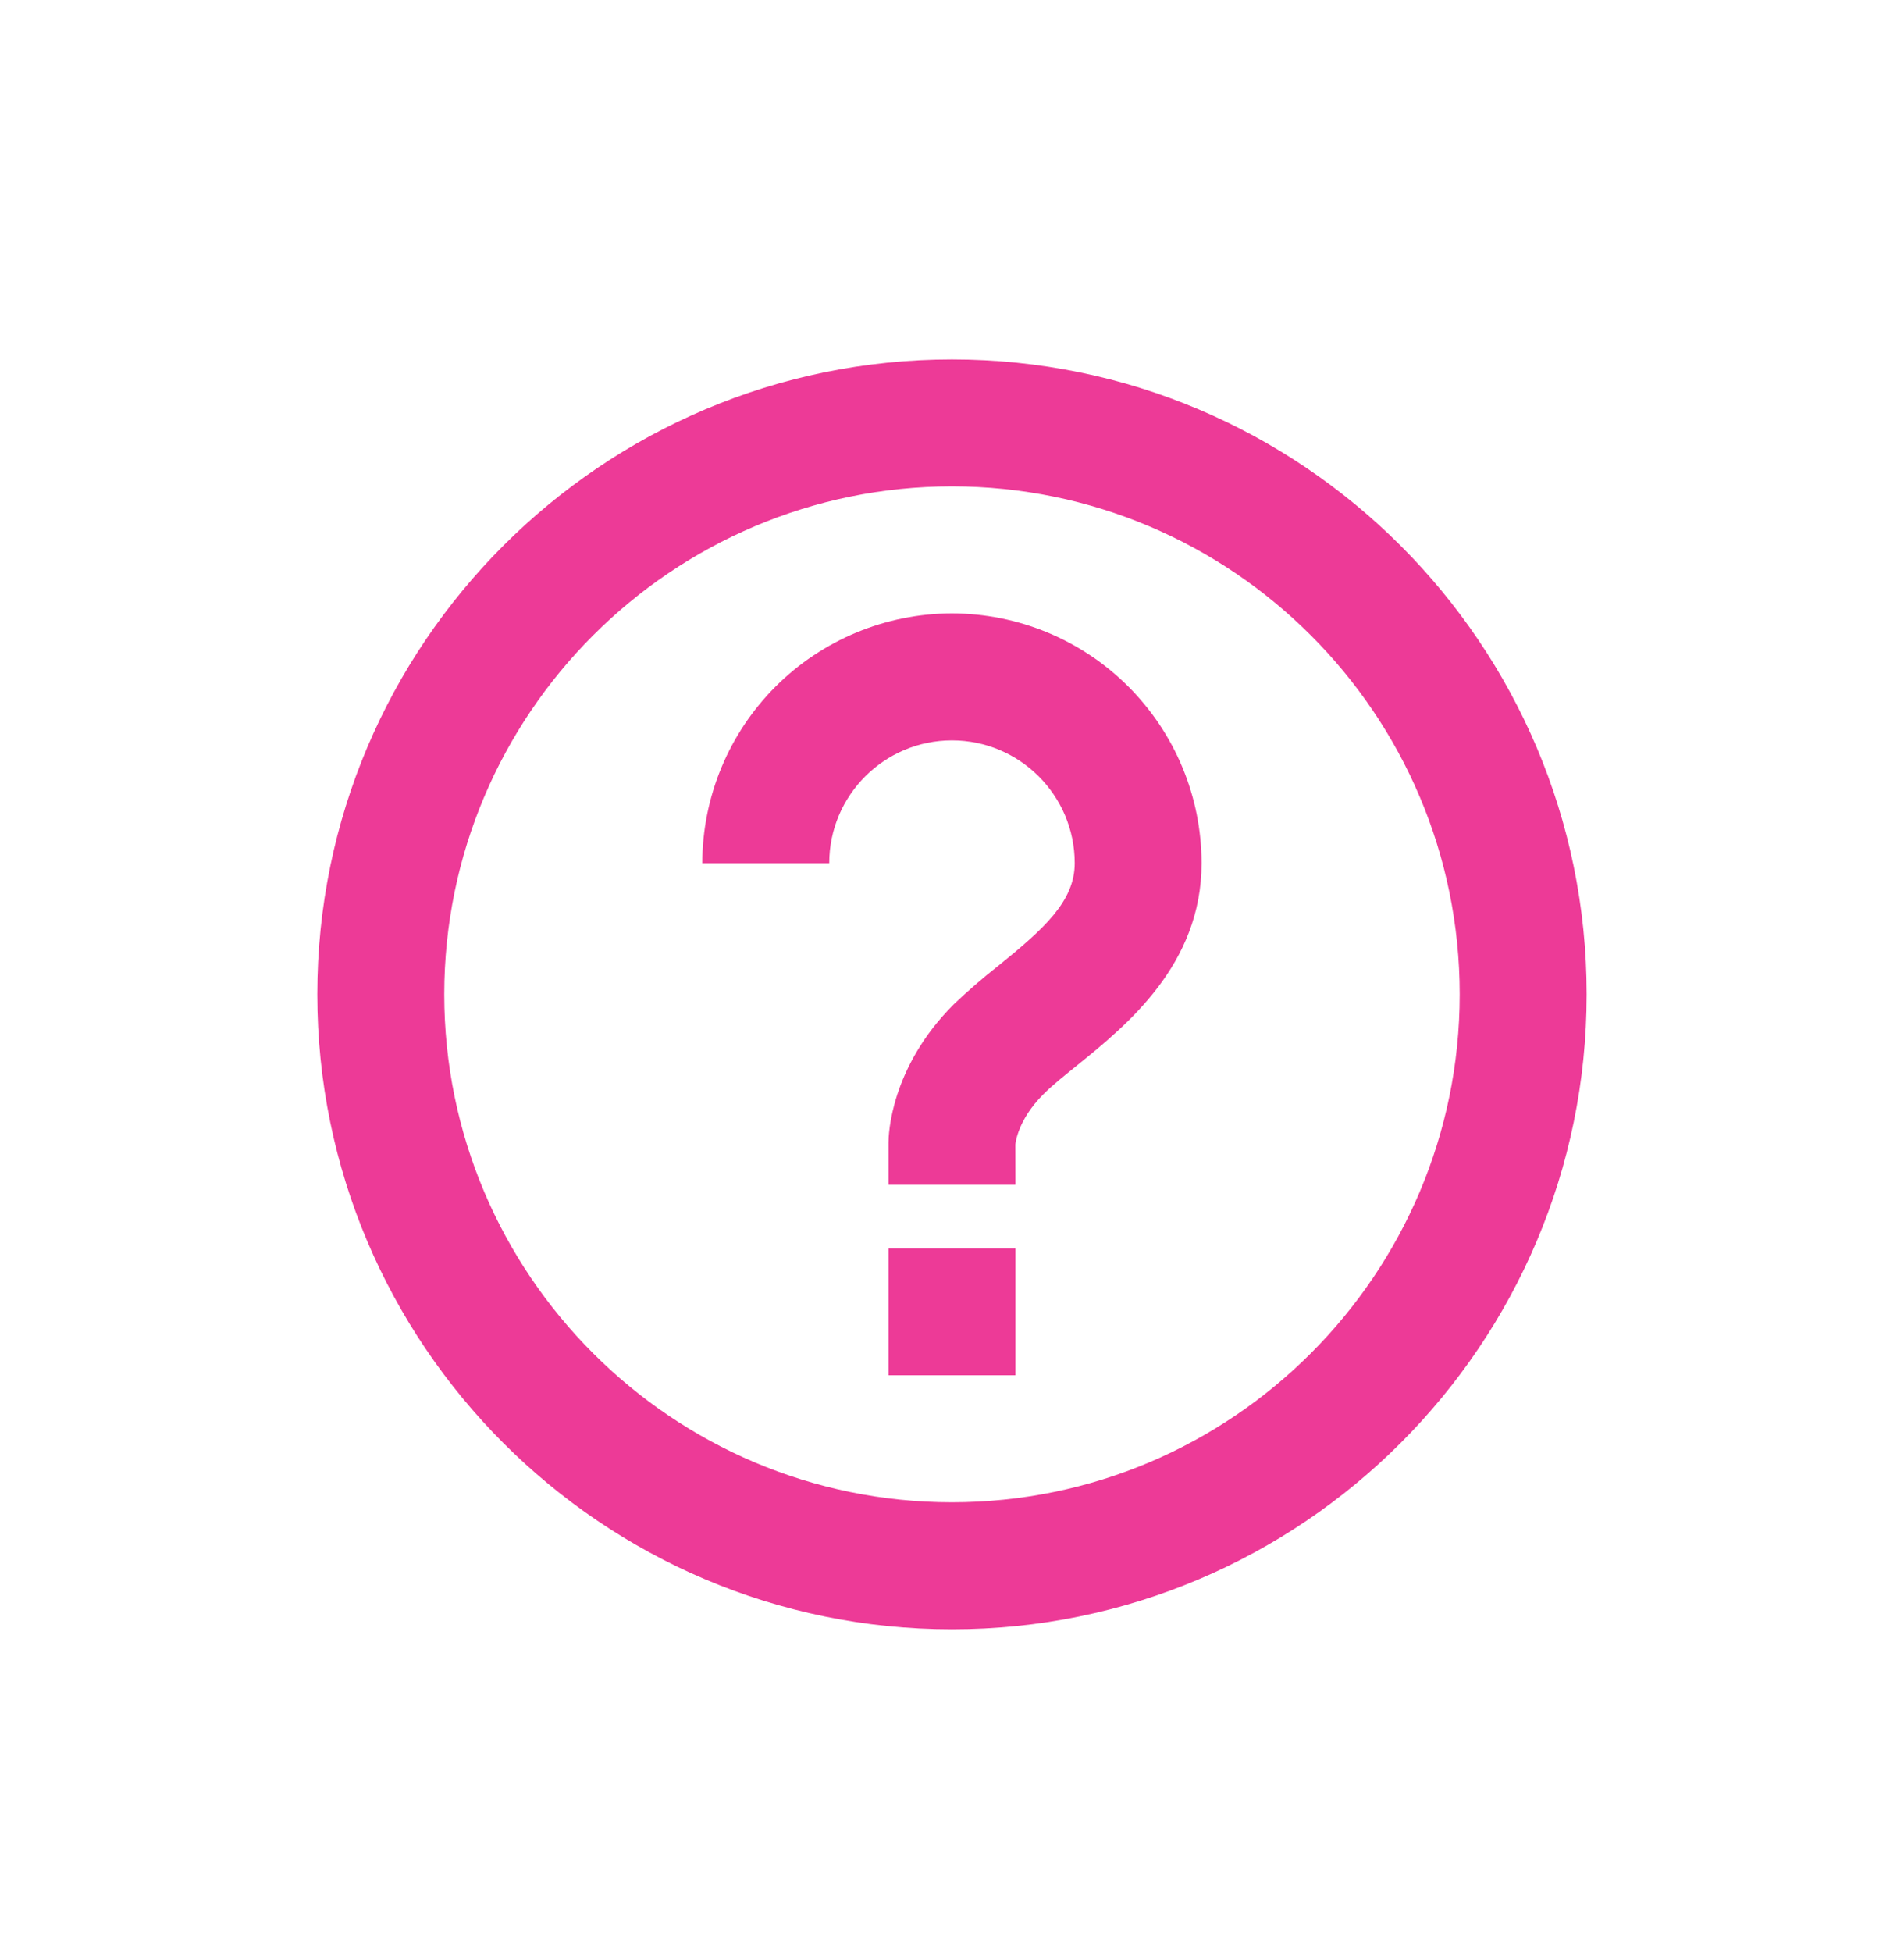 <svg xmlns="http://www.w3.org/2000/svg" width="40" height="41" viewBox="0 0 40 41" fill="none"><path d="M19.999 12.881C18.609 12.883 17.276 13.436 16.292 14.419C15.309 15.403 14.756 16.736 14.754 18.127H17.421C17.421 16.704 18.578 15.548 19.999 15.548C21.421 15.548 22.578 16.704 22.578 18.127C22.578 18.924 21.937 19.503 20.957 20.294C20.637 20.545 20.329 20.812 20.035 21.093C18.705 22.422 18.666 23.834 18.666 23.992V24.881H21.333L21.331 24.037C21.333 24.016 21.375 23.523 21.919 22.98C22.119 22.78 22.371 22.58 22.633 22.369C23.671 21.528 25.243 20.257 25.243 18.127C25.242 16.736 24.689 15.403 23.706 14.419C22.723 13.436 21.39 12.883 19.999 12.881ZM18.666 26.215H21.333V28.881H18.666V26.215Z" fill="#ED3A97"></path><path d="M19.999 7.548C12.647 7.548 6.666 13.529 6.666 20.881C6.666 28.233 12.647 34.215 19.999 34.215C27.351 34.215 33.333 28.233 33.333 20.881C33.333 13.529 27.351 7.548 19.999 7.548ZM19.999 31.548C14.118 31.548 9.333 26.762 9.333 20.881C9.333 15 14.118 10.214 19.999 10.214C25.881 10.214 30.666 15 30.666 20.881C30.666 26.762 25.881 31.548 19.999 31.548Z" fill="#ED3A97"></path></svg>